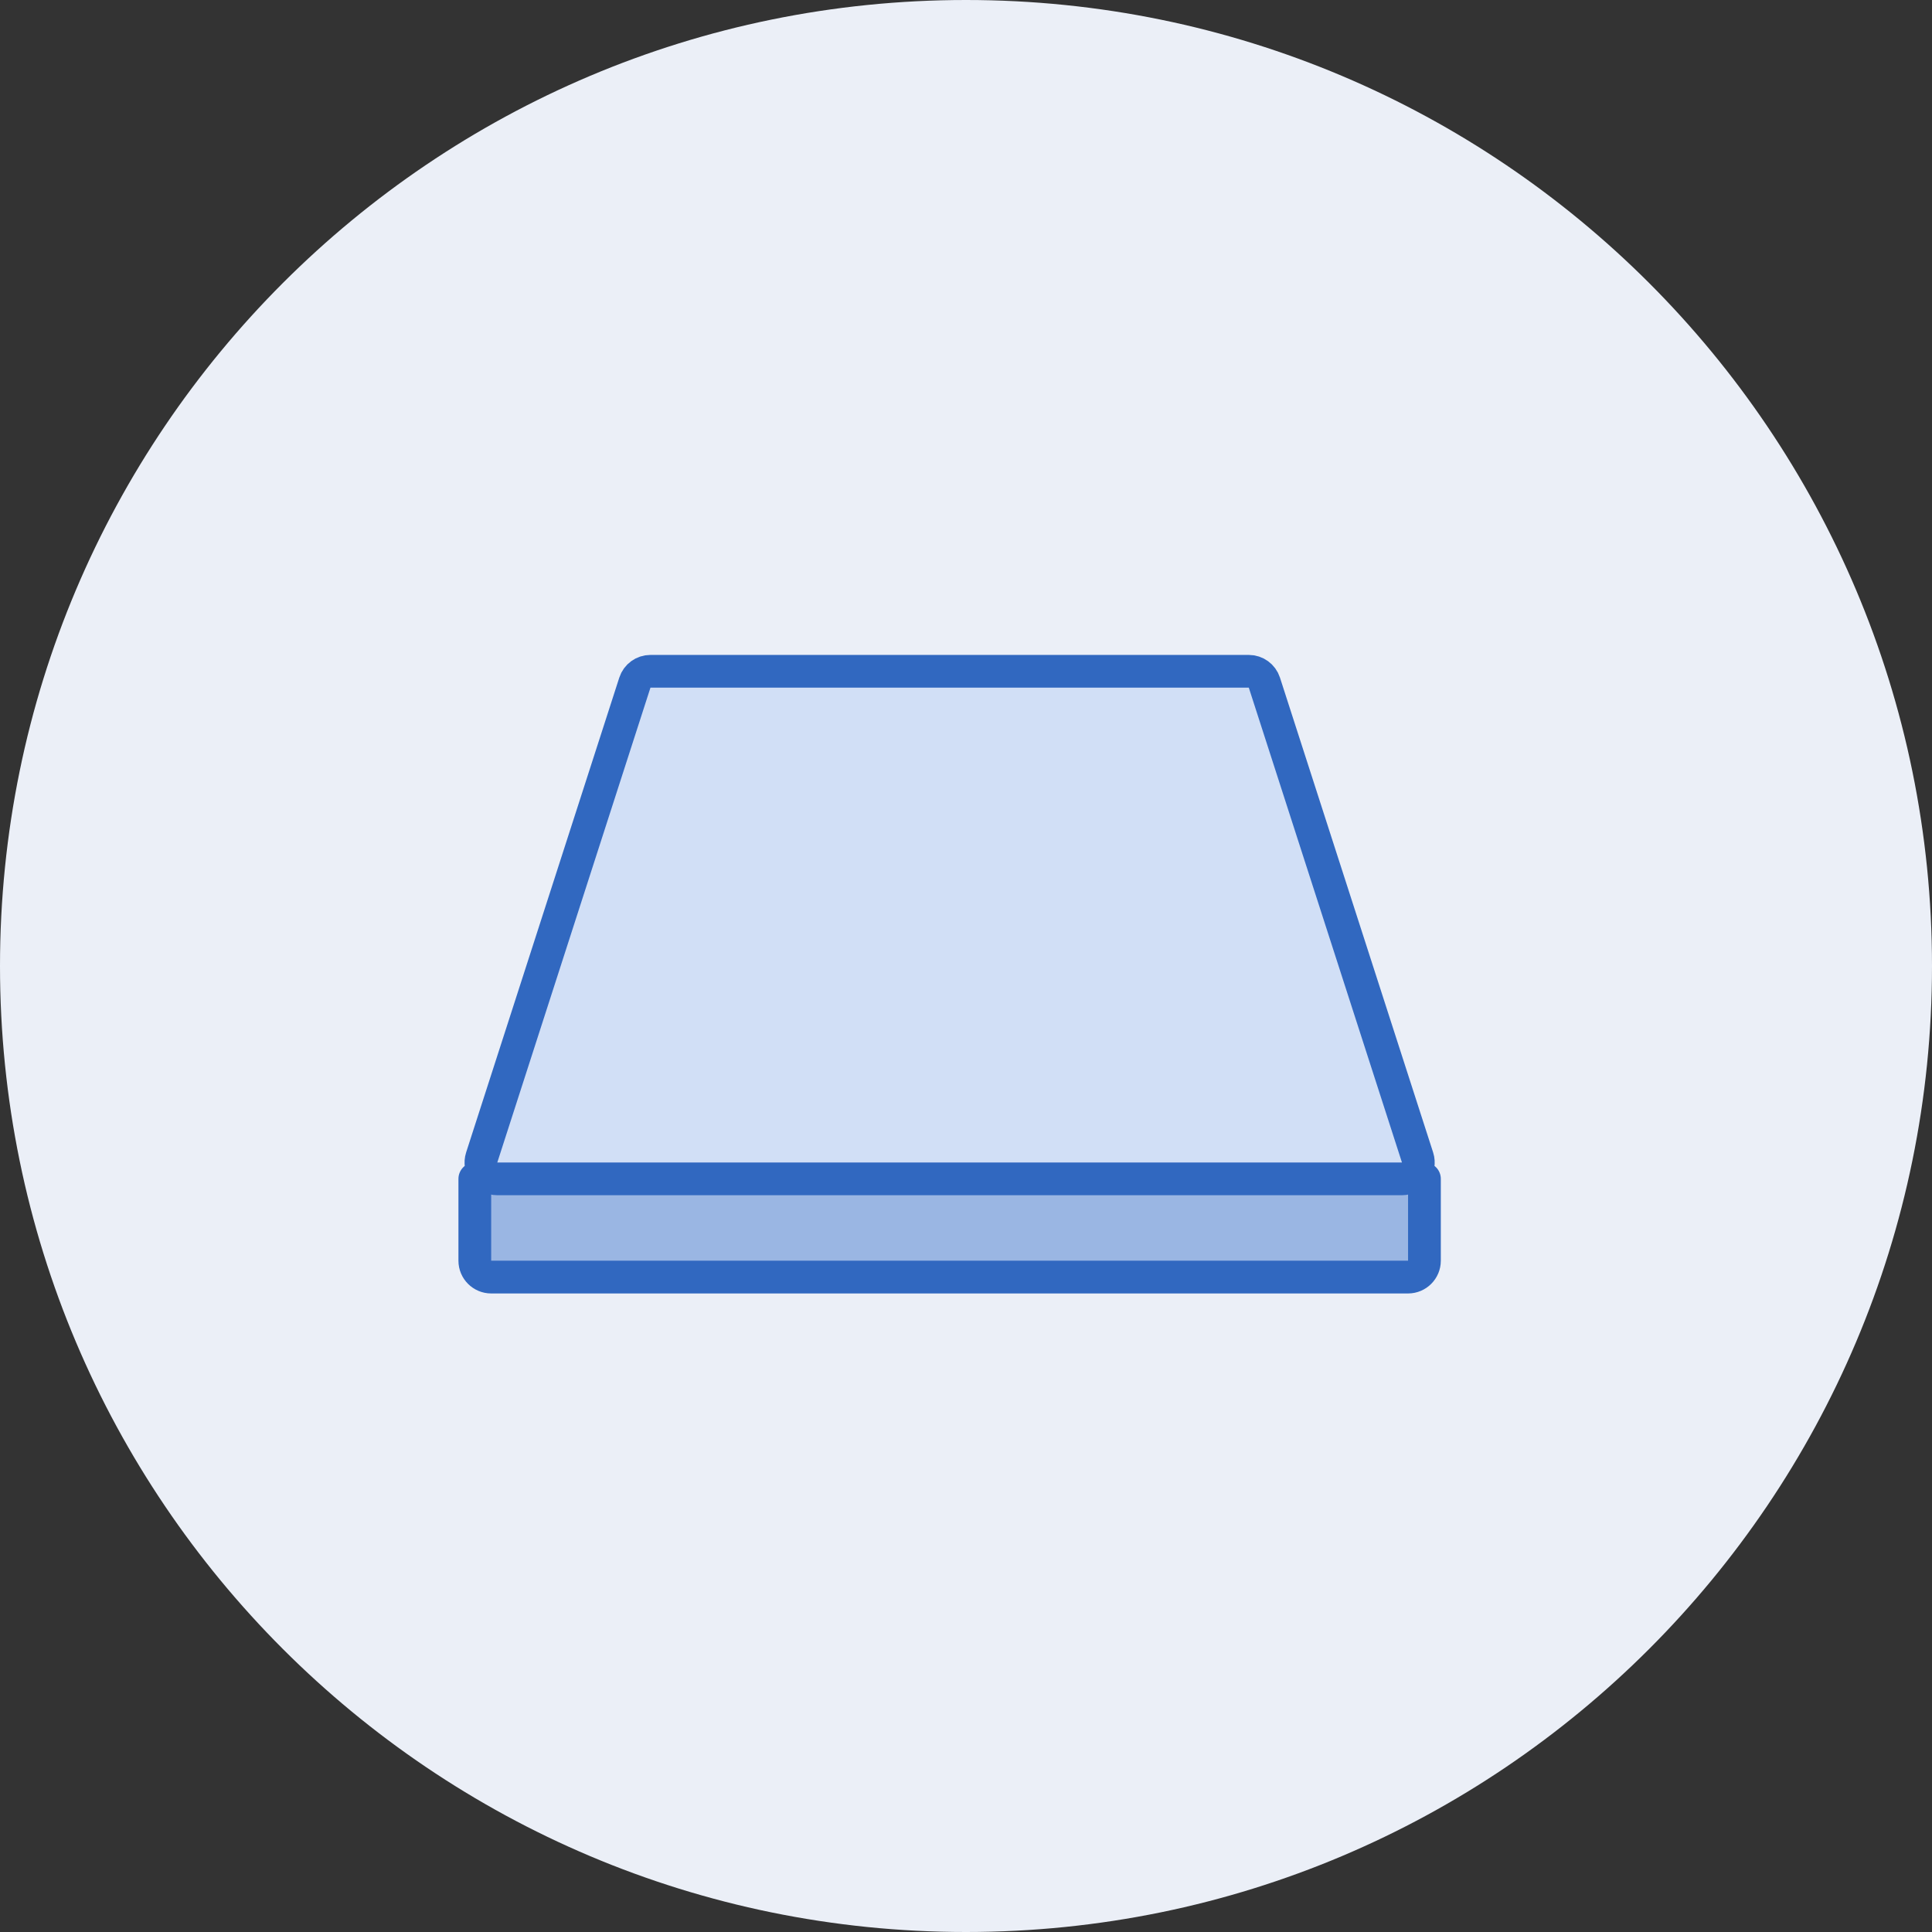 <svg width="59" height="59" viewBox="0 0 59 59" fill="none" xmlns="http://www.w3.org/2000/svg">
<rect x="0" y="0" width="59" height="59" fill="#333333" stroke="none"/>
<path d="M29.5 59C45.792 59 59 45.792 59 29.5C59 13.208 45.792 0 29.5 0C13.208 0 0 13.208 0 29.5C0 45.792 13.208 59 29.5 59Z" fill="#EBEFF7"/>
<path d="M43.56 36.026V38.252C43.56 38.576 43.298 38.838 42.975 38.838H15.025C14.702 38.838 14.44 38.576 14.44 38.252V36.026L14.748 35.049H43.252L43.56 36.026Z" fill="#6490D6" fill-opacity="0.6"/>
<path d="M43.56 36.025H14.44L19.37 20.439H38.63L43.56 36.025Z" fill="#D1DFF6"/>
<path d="M33.893 29.618H24.107L24.761 24.324H33.239L33.893 29.618Z" fill="#D1DFF6"/>
<path d="M19.388 20.846L14.711 35.346C14.607 35.669 14.847 36 15.187 36H42.813C43.153 36 43.393 35.669 43.289 35.346L38.612 20.846C38.545 20.64 38.353 20.5 38.136 20.5H19.864C19.647 20.5 19.455 20.64 19.388 20.846Z" stroke="#3168C0"/>
<path d="M14.5 36V38.5C14.5 38.776 14.724 39 15 39H43C43.276 39 43.5 38.776 43.5 38.5V36" stroke="#3168C0" stroke-linecap="round"/>
</svg>
